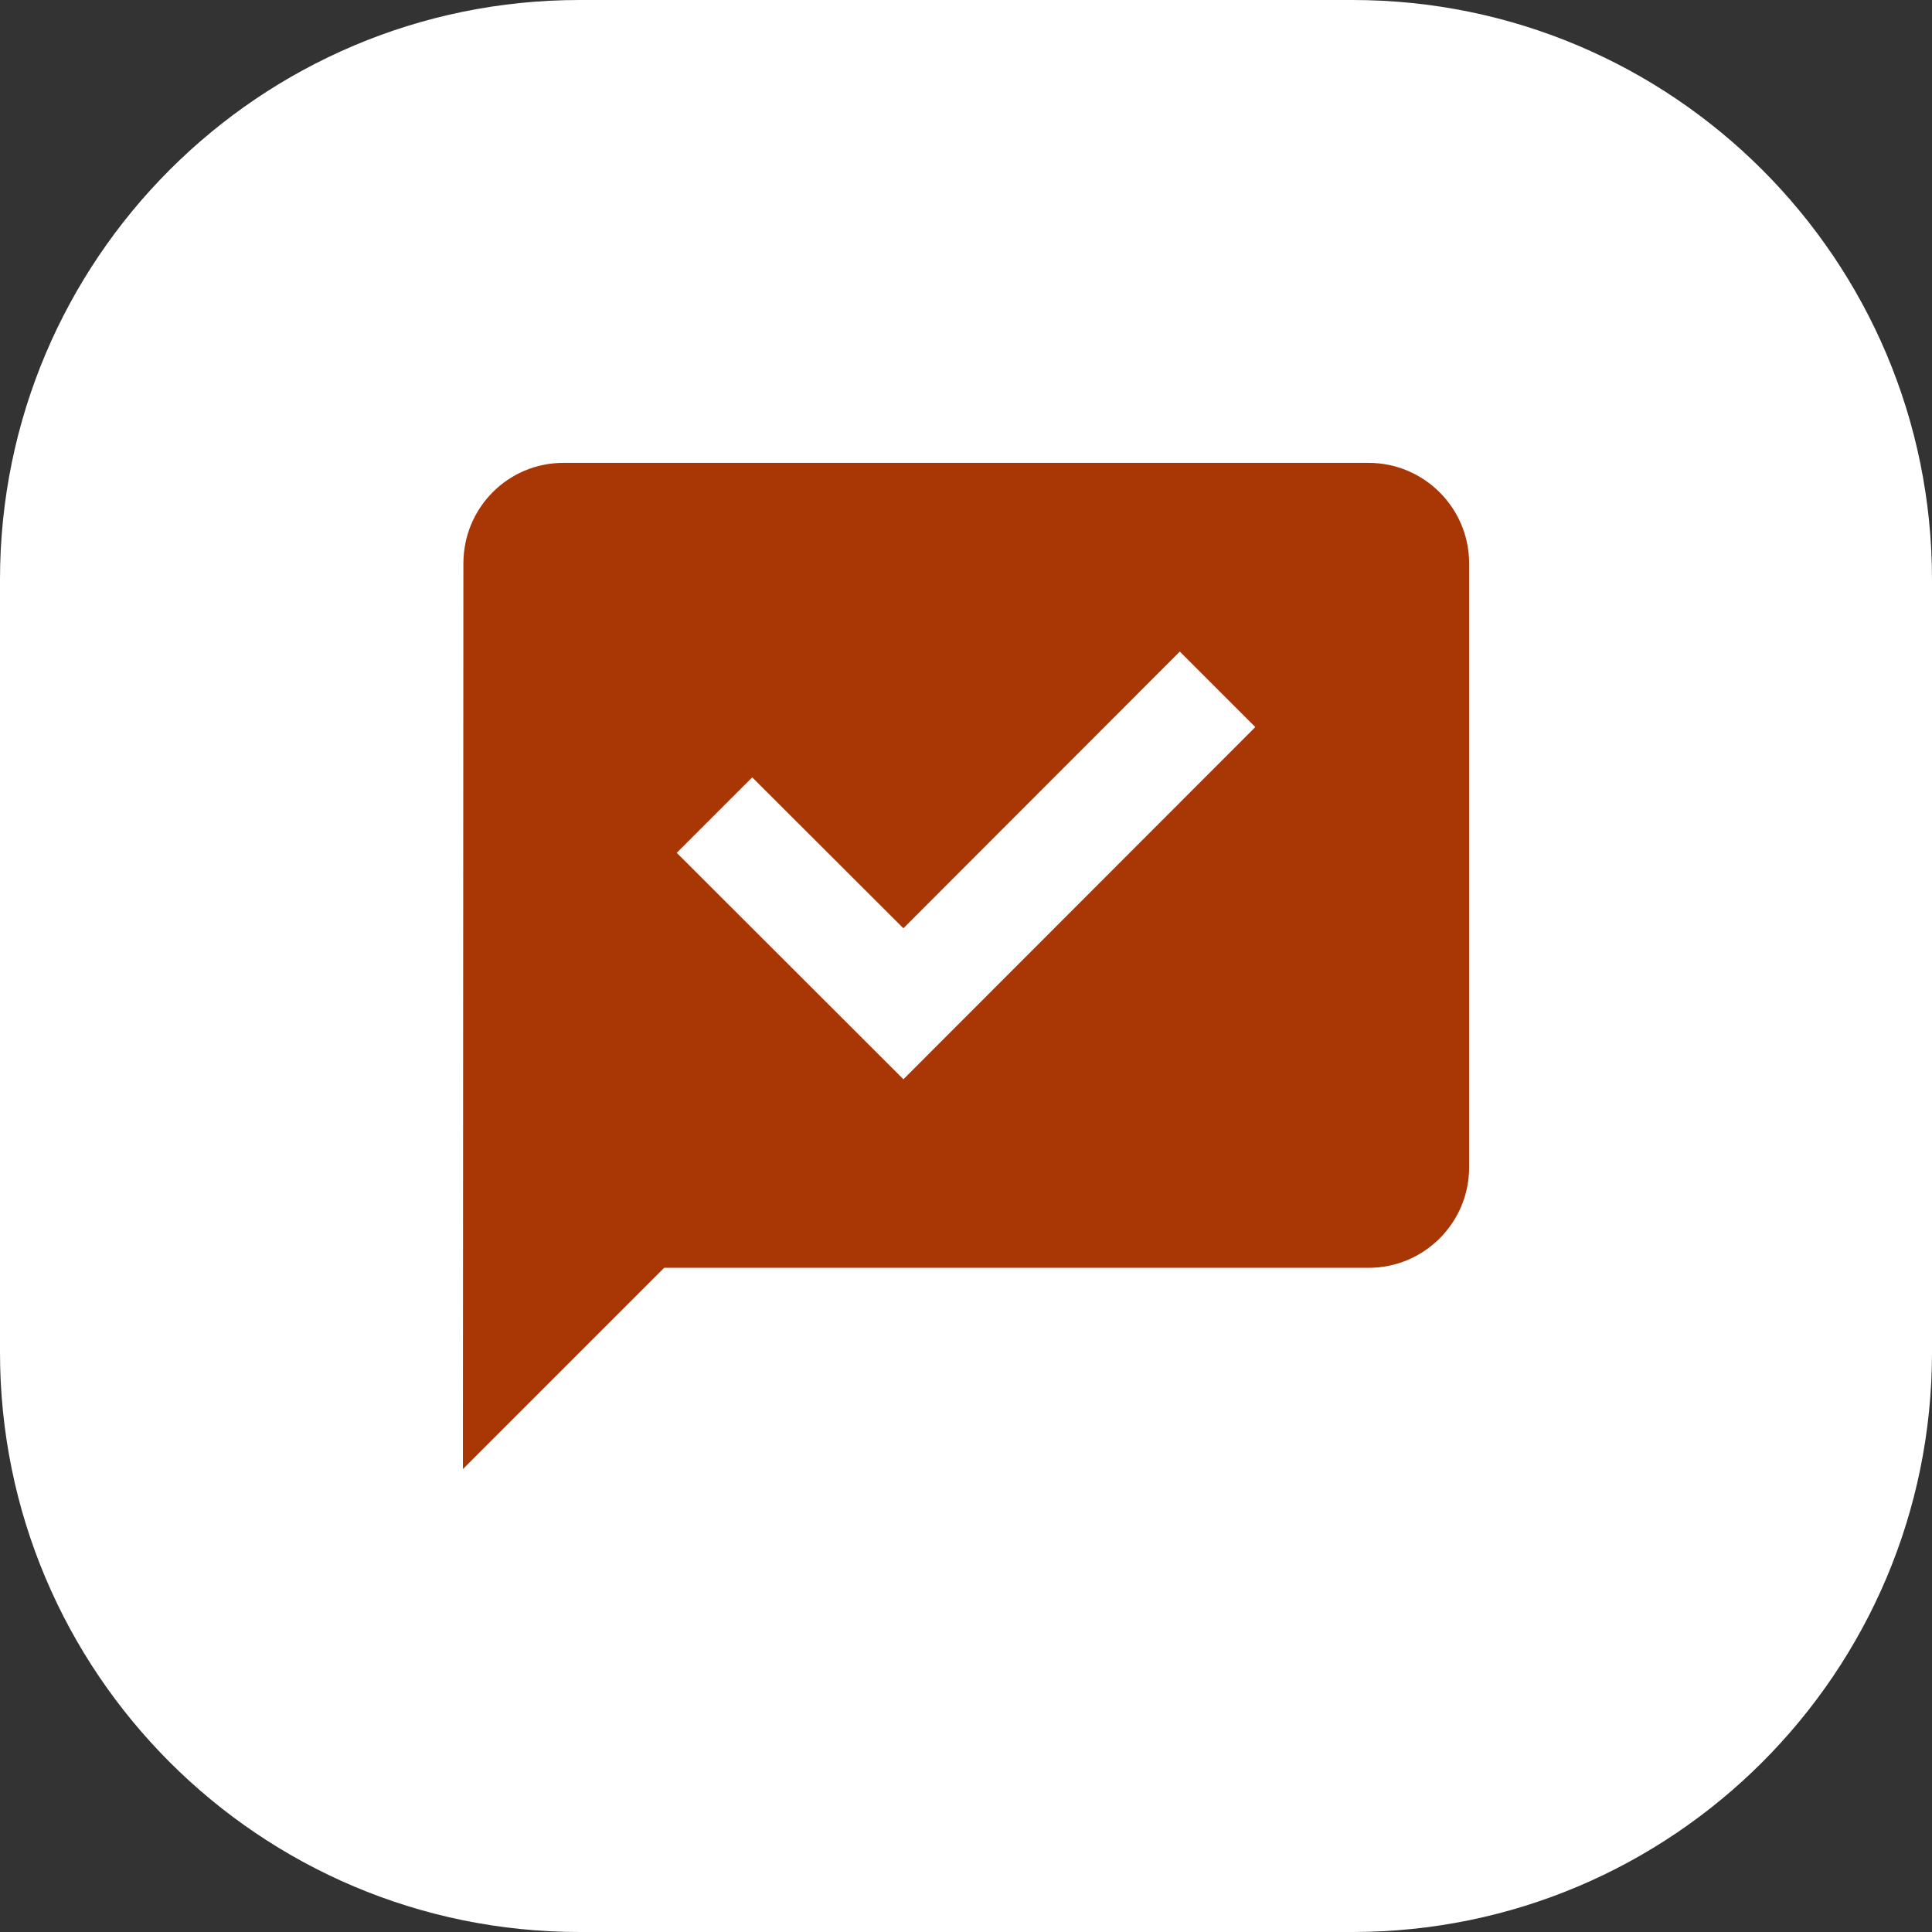 <?xml version="1.0" encoding="UTF-8"?> <!-- Generator: Adobe Illustrator 23.0.1, SVG Export Plug-In . SVG Version: 6.00 Build 0) --> <svg xmlns="http://www.w3.org/2000/svg" xmlns:xlink="http://www.w3.org/1999/xlink" id="Layer_1" x="0px" y="0px" width="40px" height="40px" viewBox="0 0 40 40" xml:space="preserve"><rect x="0" y="0" width="40" height="40" fill="#333333" stroke="none"/> <path fill="#FFFFFF" d="M28,40H12C5.373,40,0,34.627,0,28V12C0,5.373,5.373,0,12,0h16c6.627,0,12,5.373,12,12v16 C40,34.627,34.627,40,28,40z"></path> <g> <rect x="7.5" y="7.5" fill="#FFFFFF" width="25" height="25"></rect> <path fill="#A93605" d="M28.333,9.583H11.667c-1.151,0-2.073,0.932-2.073,2.083l-0.01,18.75l4.167-4.167h14.583 c1.151,0,2.083-0.932,2.083-2.083v-12.5C30.417,10.516,29.484,9.583,28.333,9.583z M24.427,13.49l1.563,1.563l-7.286,7.292 l-4.693-4.688l1.563-1.563l3.13,3.125L24.427,13.49z"></path> </g> </svg> 